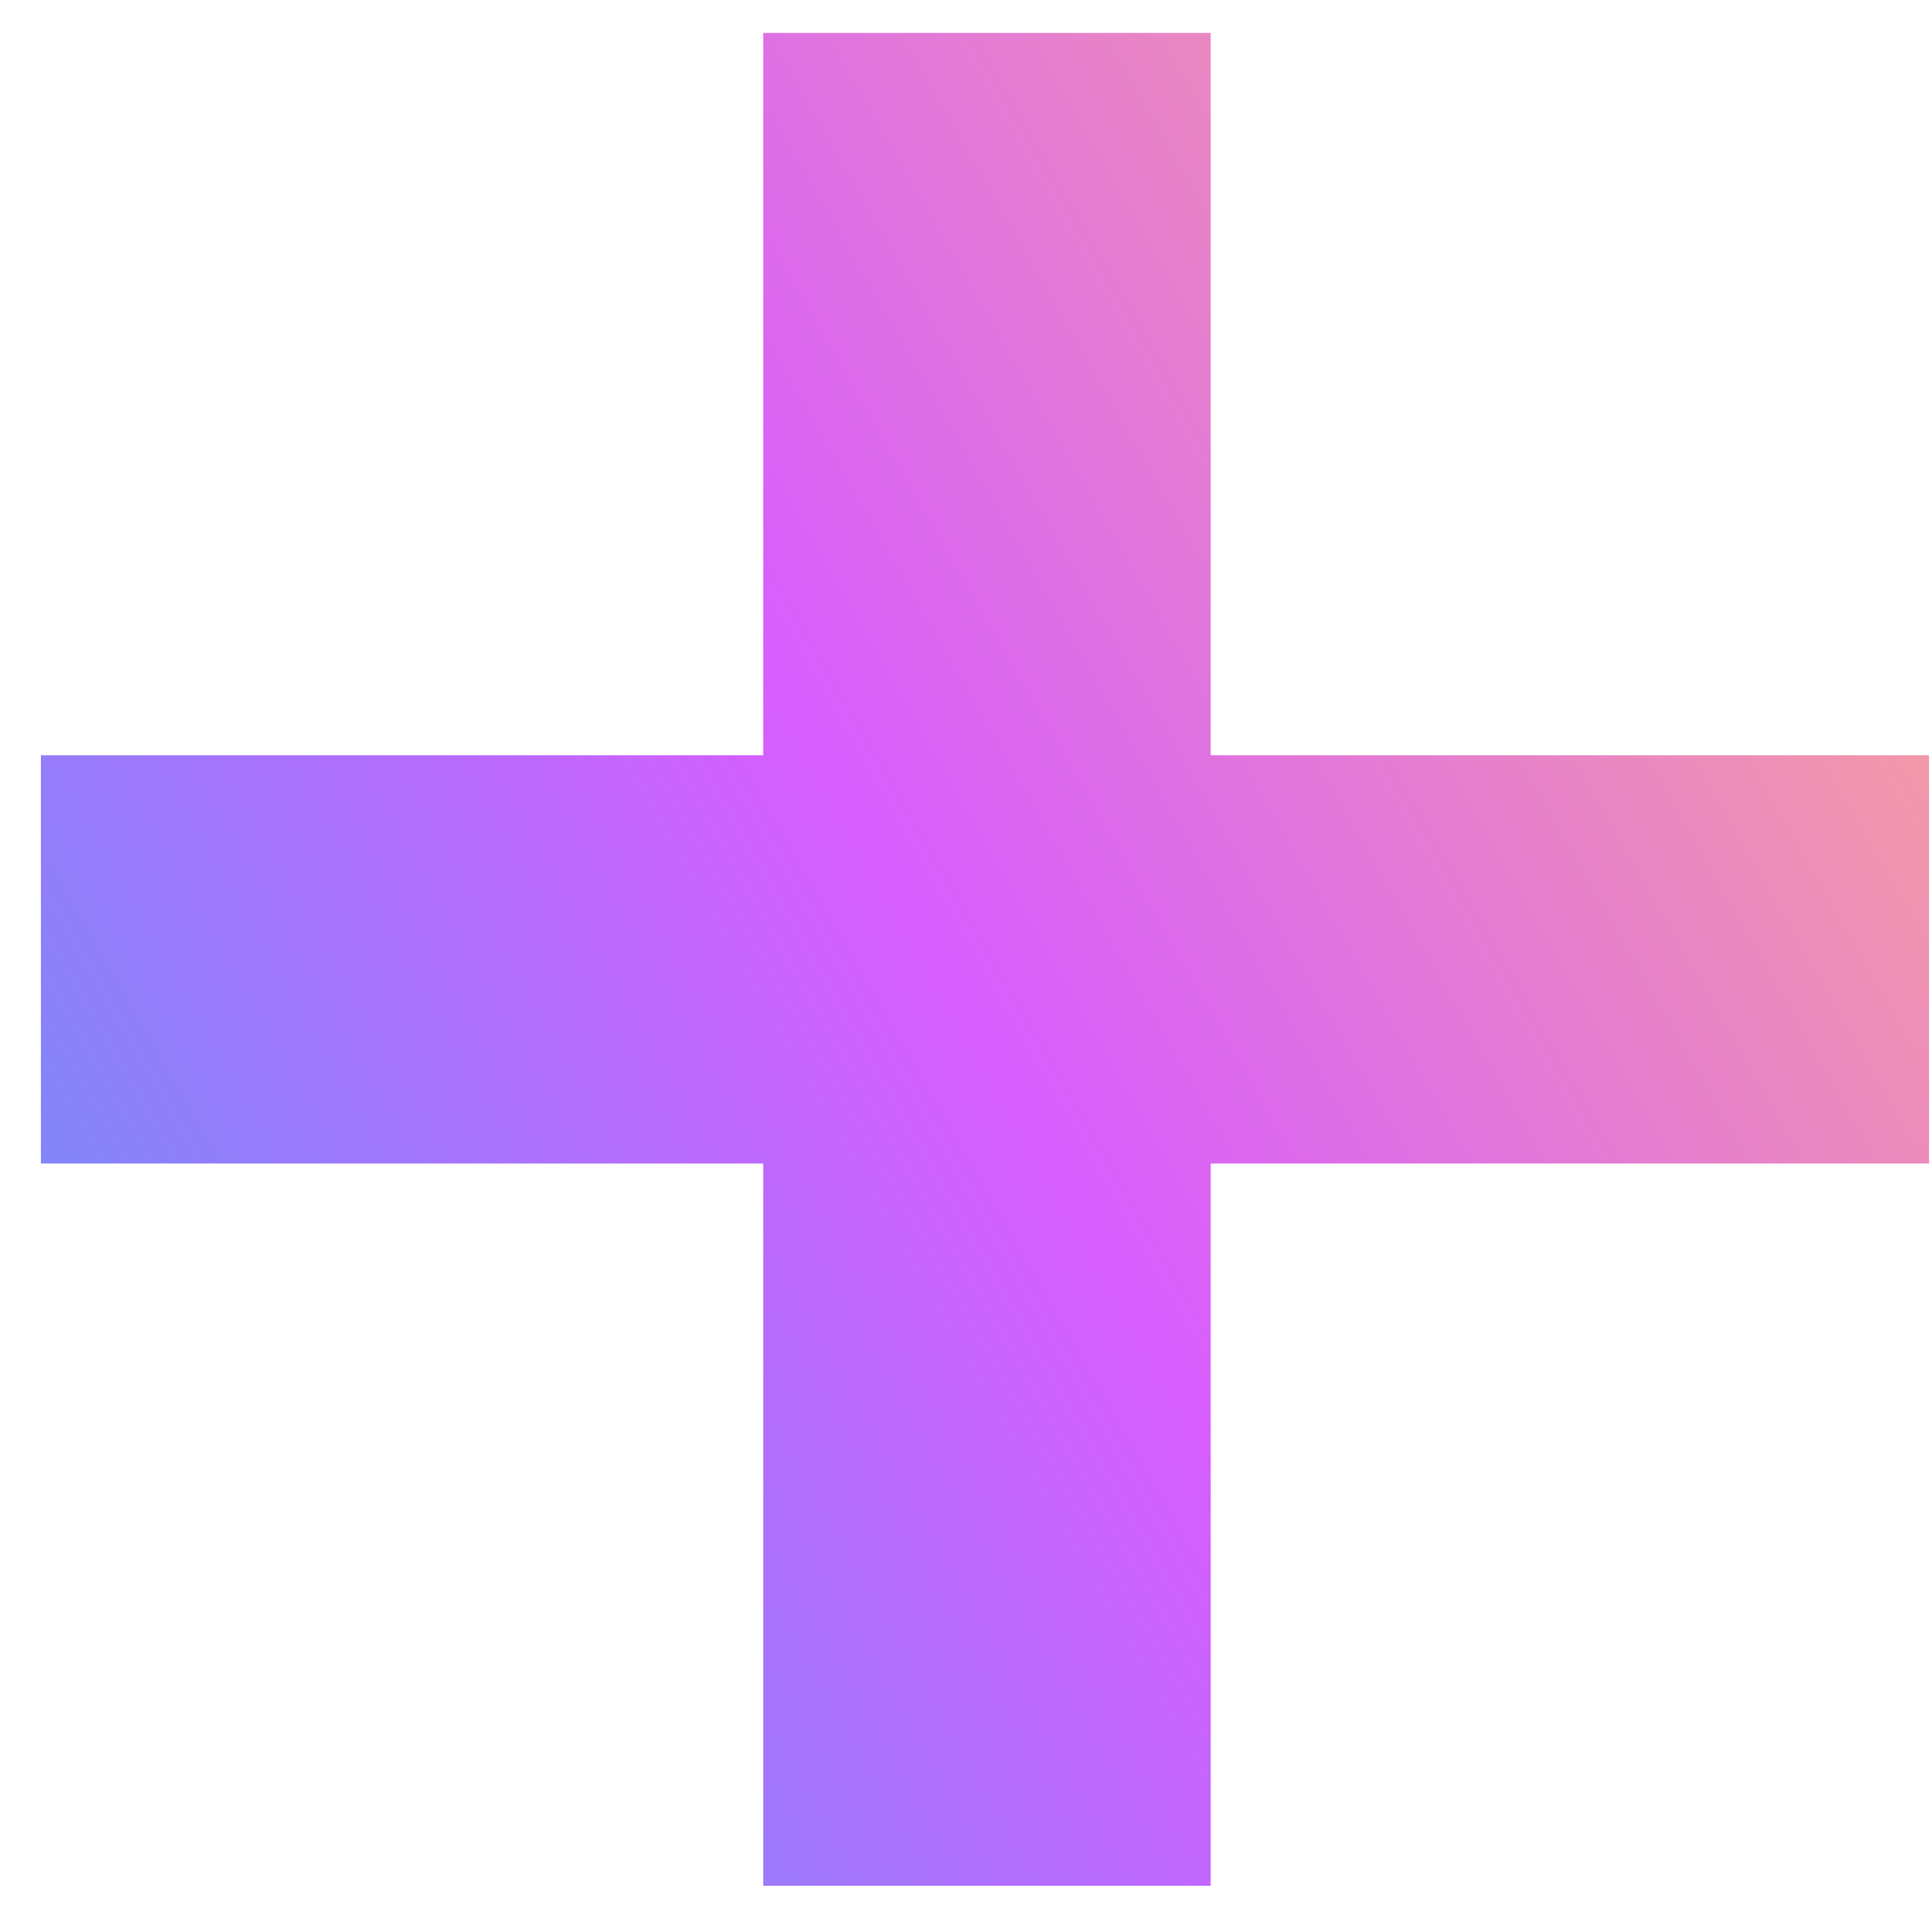 <svg width="23" height="23" viewBox="0 0 23 23" fill="none" xmlns="http://www.w3.org/2000/svg">
<path d="M9.086 0.392L14.413 0.392L14.413 8.991L22.965 8.991L22.965 13.851L14.413 13.851L14.413 22.45L9.086 22.45L9.086 13.851L0.487 13.851L0.487 8.991L9.086 8.991L9.086 0.392Z" fill="url(#paint0_linear_86_7747)"/>
<defs>
<linearGradient id="paint0_linear_86_7747" x1="0.453" y1="66.364" x2="67.151" y2="28.241" gradientUnits="userSpaceOnUse">
<stop offset="0.135" stop-color="#00C2EE"/>
<stop offset="0.475" stop-color="#D75DFF"/>
<stop offset="0.705" stop-color="#FFB87B"/>
</linearGradient>
</defs>
</svg>
